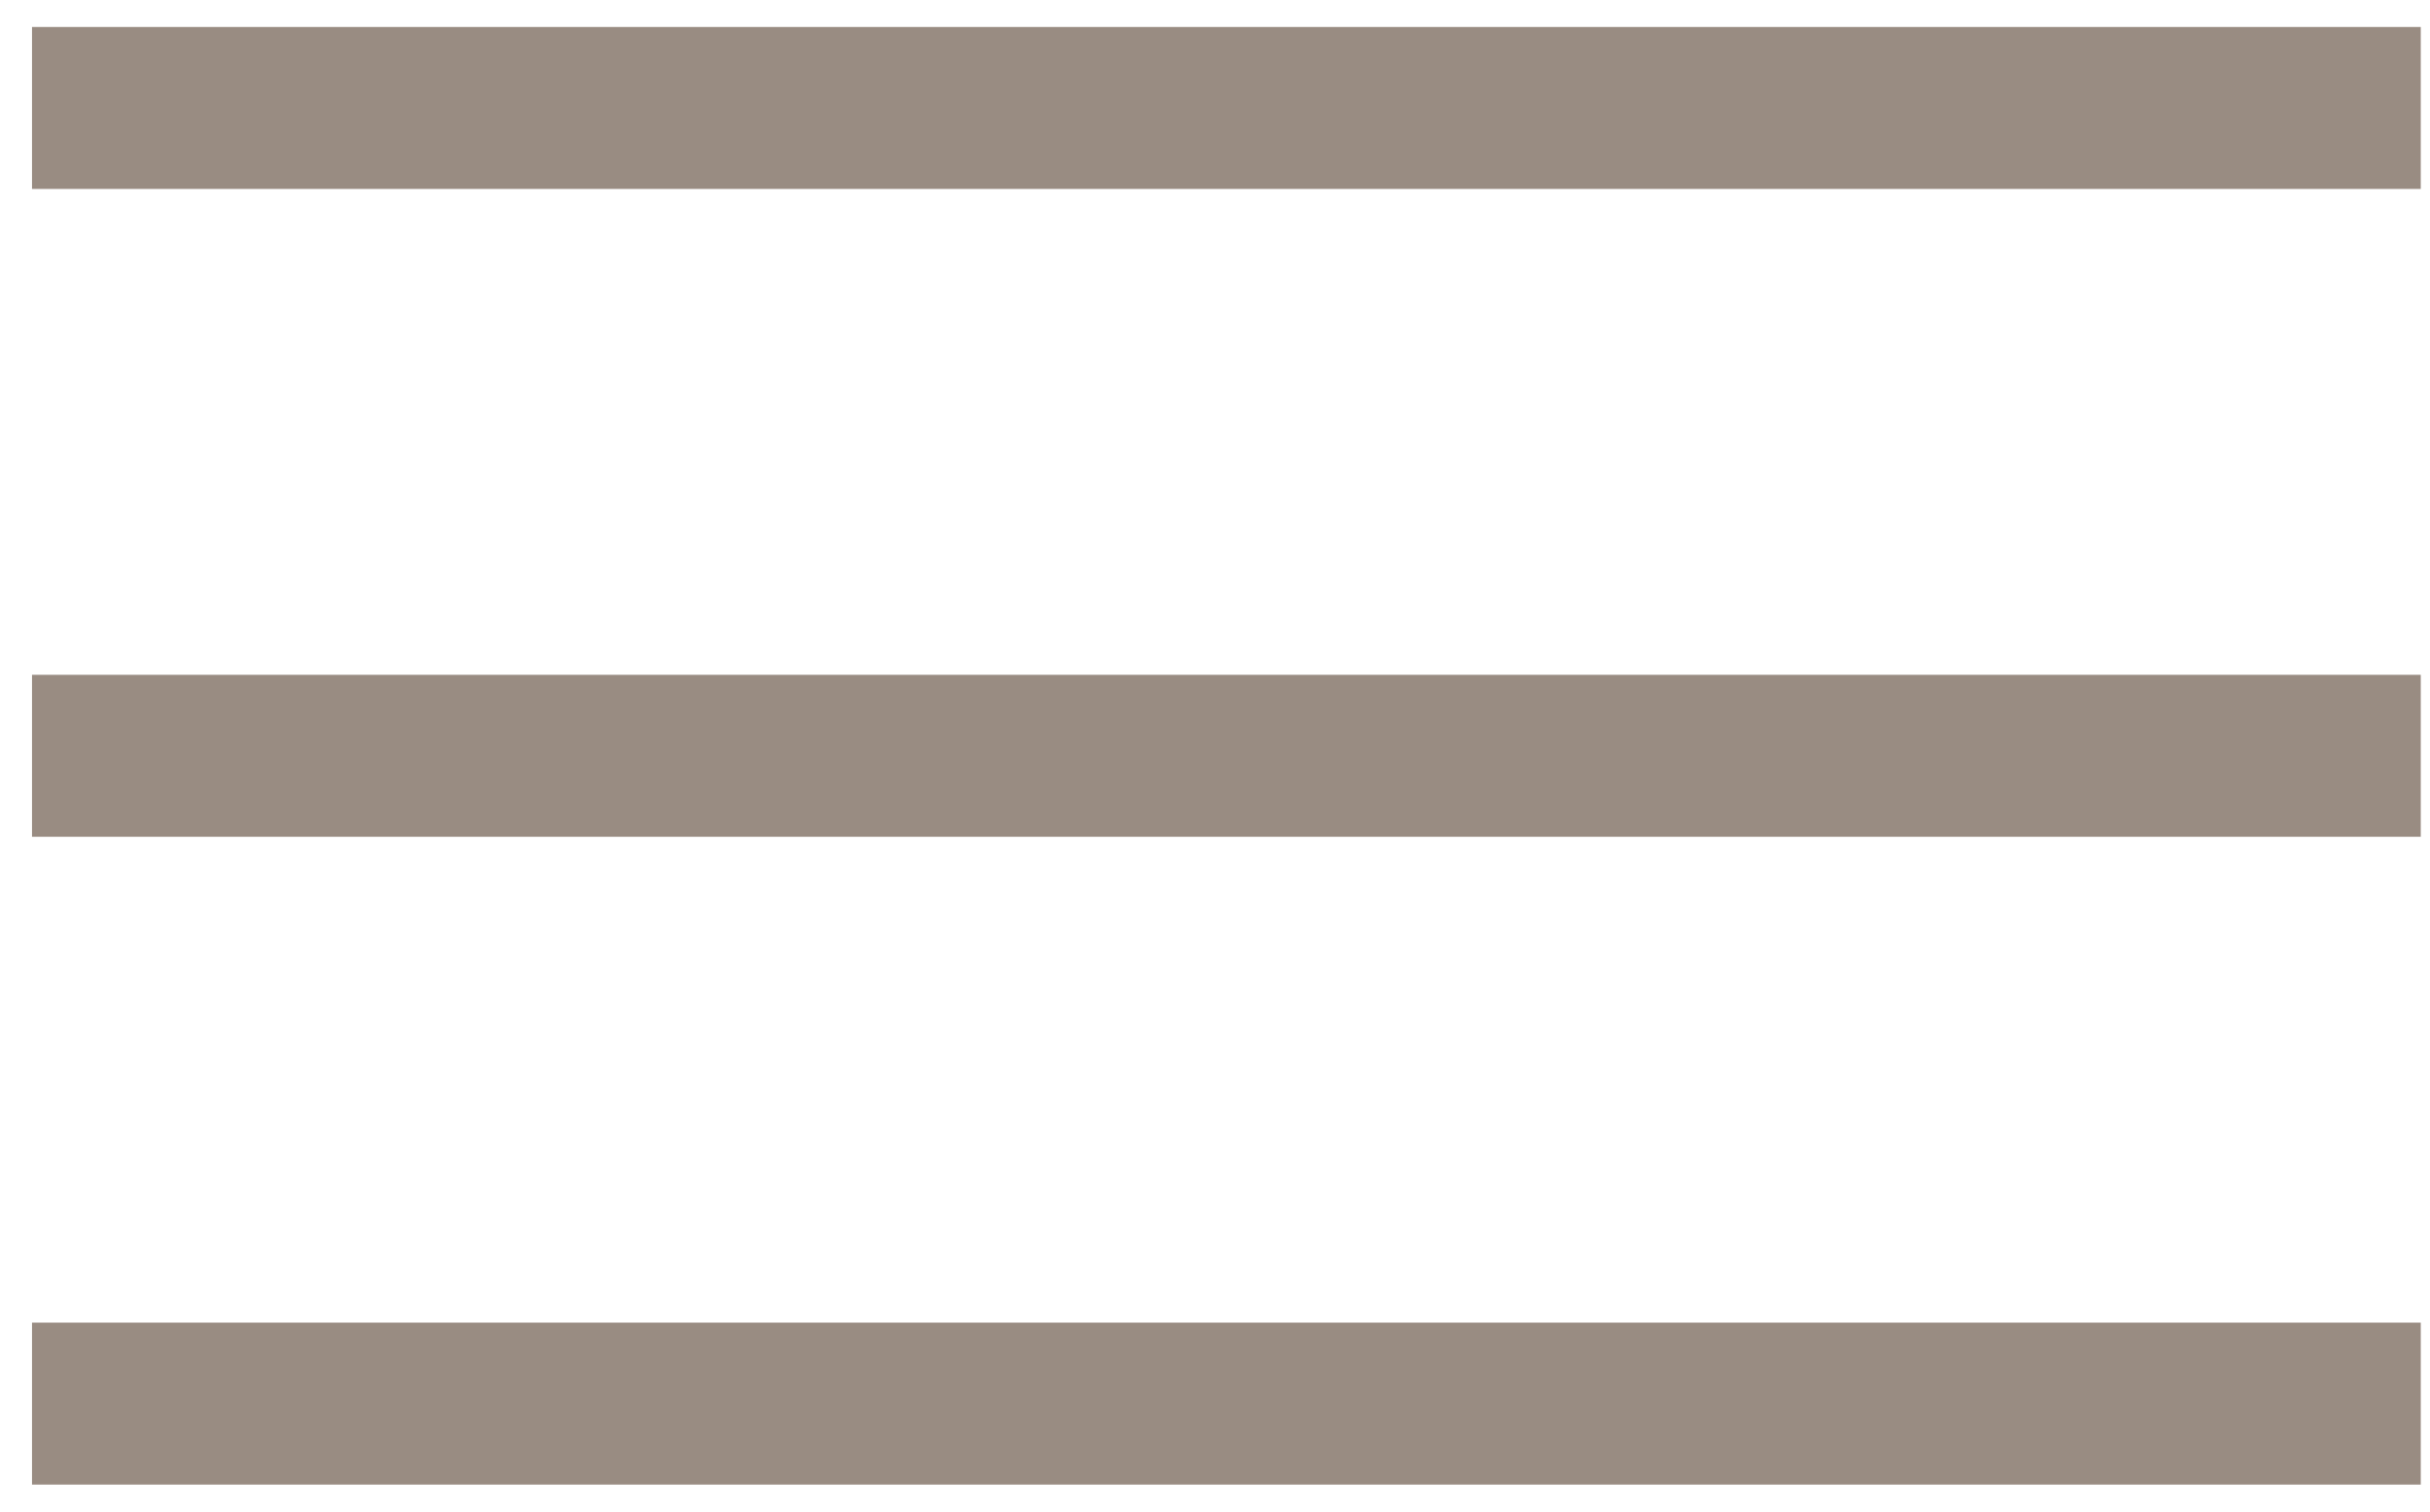 <?xml version="1.0" encoding="UTF-8"?> <svg xmlns="http://www.w3.org/2000/svg" width="45" height="28" viewBox="0 0 45 28" fill="none"><path d="M0.593 2H44.829" stroke="#998C82" stroke-width="3"></path><path d="M0.593 14H44.829" stroke="#998C82" stroke-width="3"></path><path d="M0.593 26H44.829" stroke="#998C82" stroke-width="3"></path></svg> 